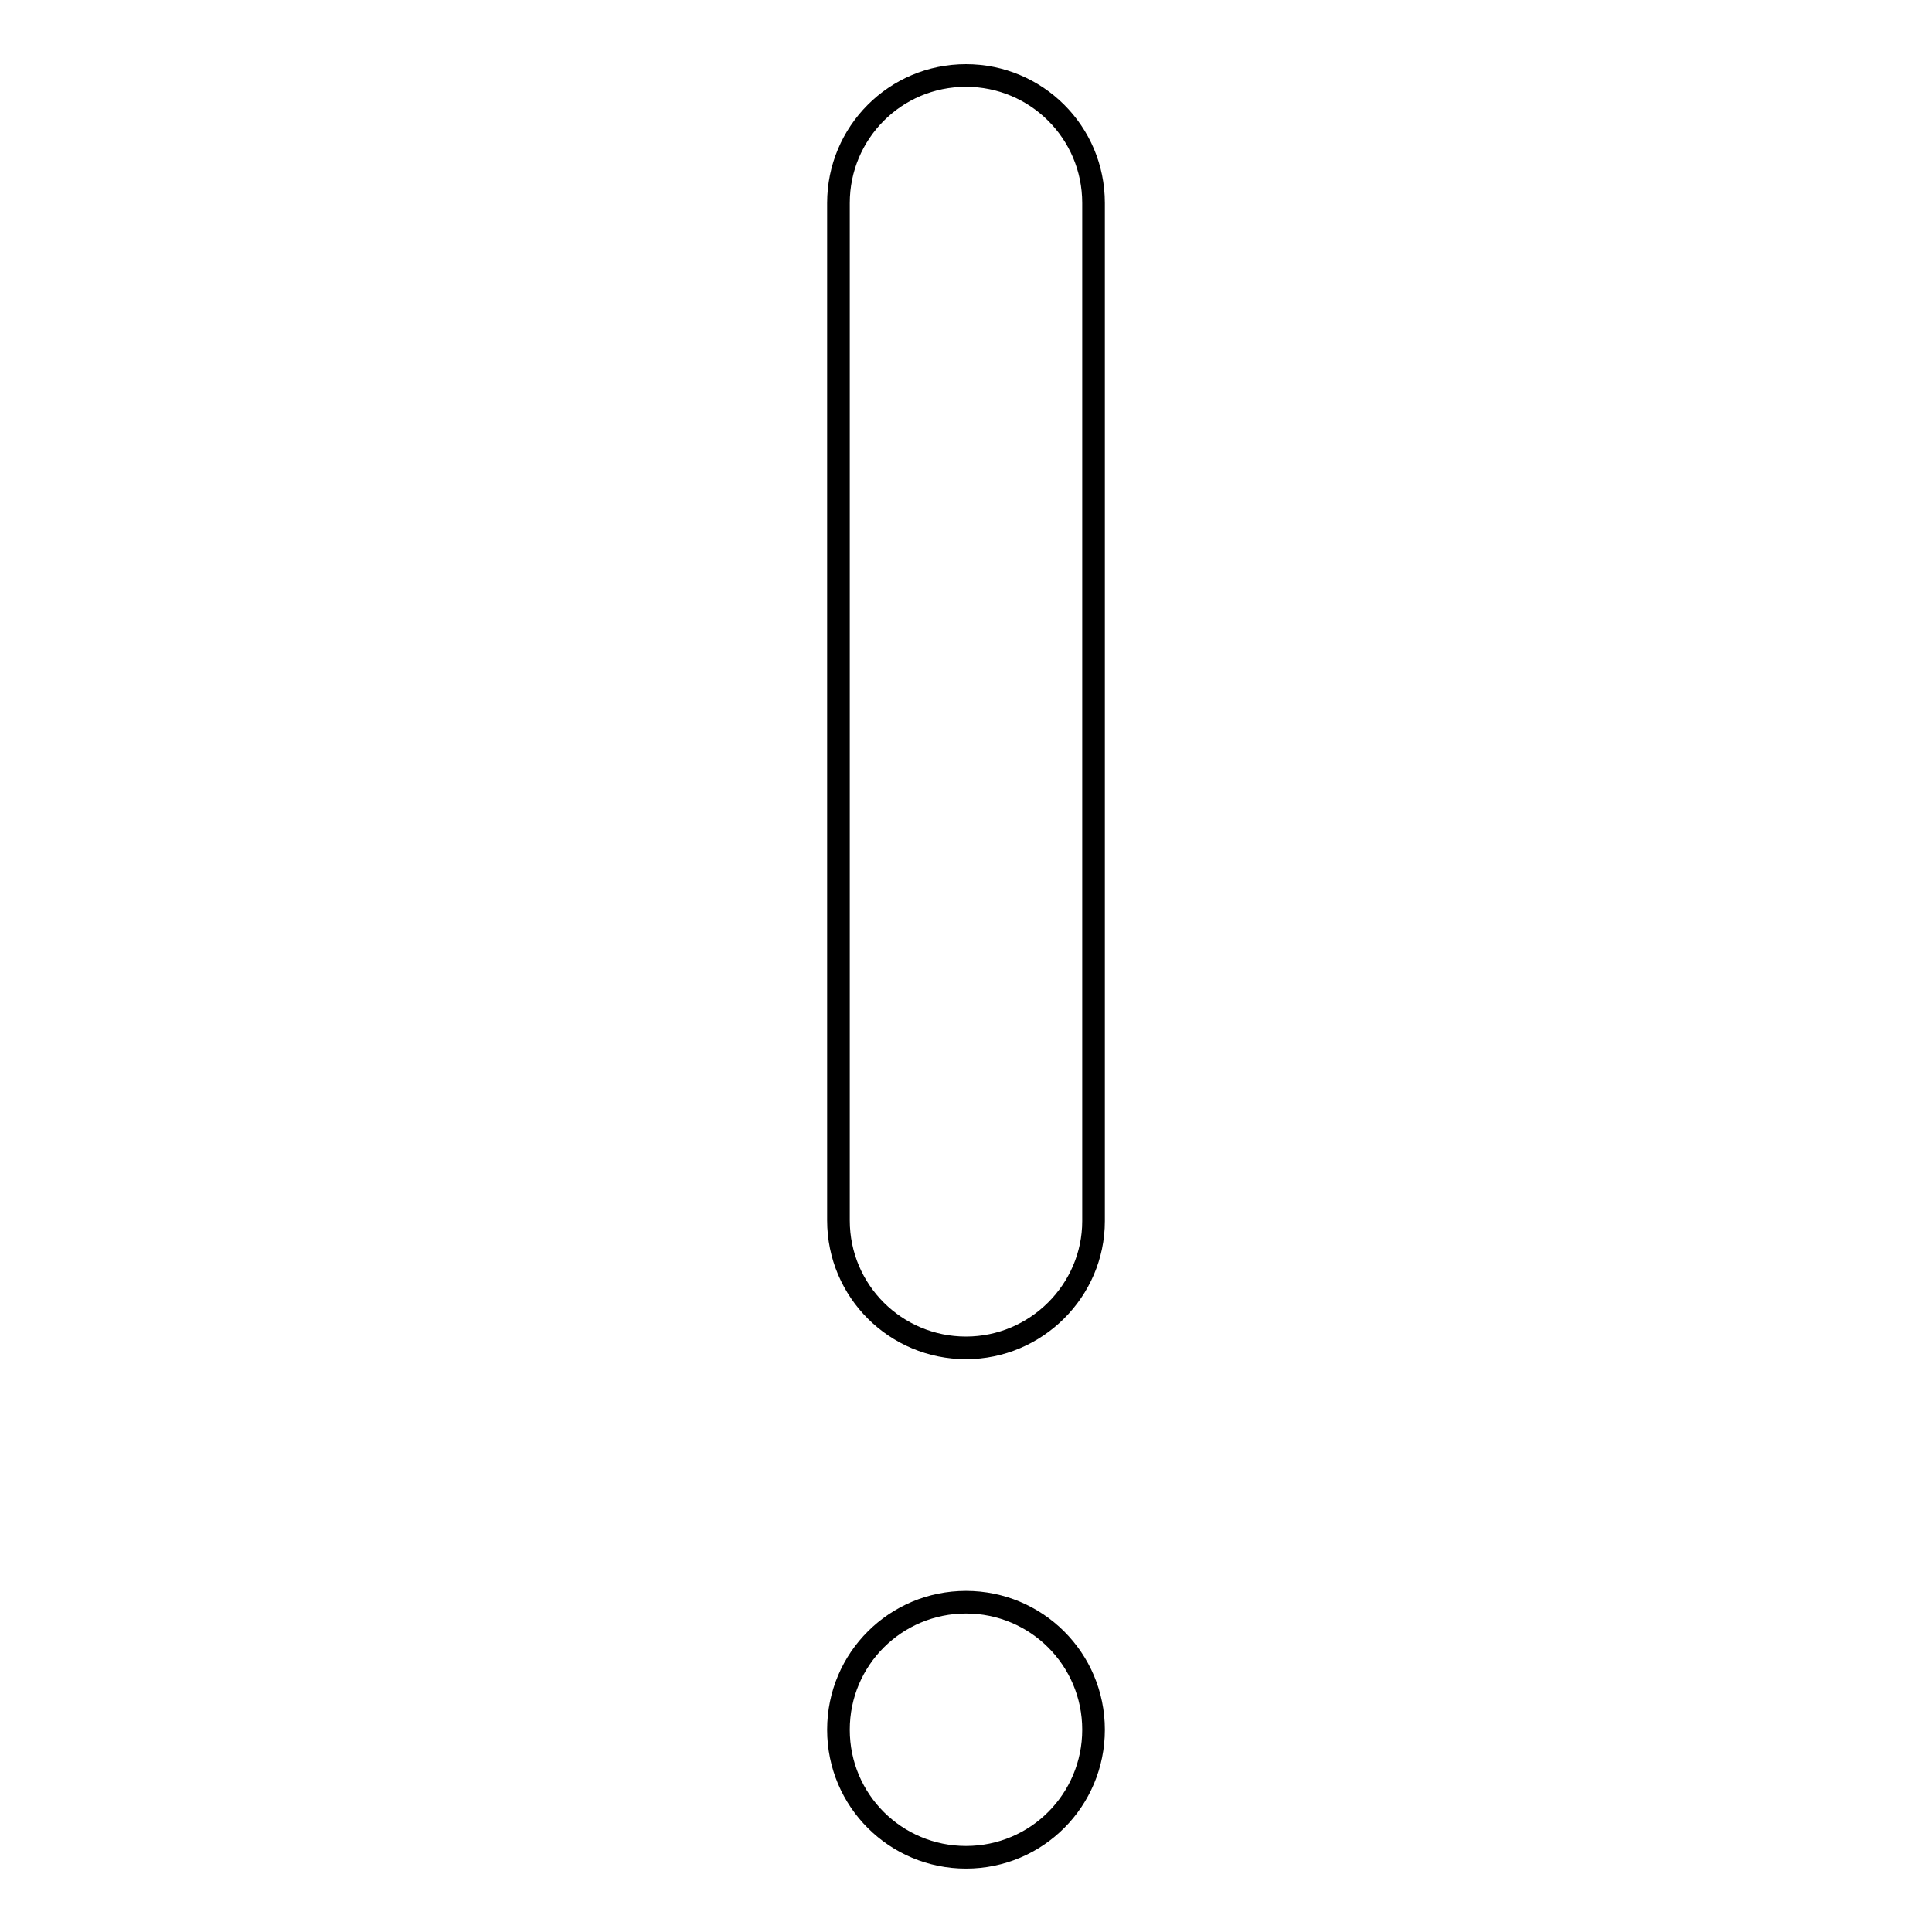 <?xml version="1.0" encoding="utf-8"?>
<!-- Svg Vector Icons : http://www.onlinewebfonts.com/icon -->
<!DOCTYPE svg PUBLIC "-//W3C//DTD SVG 1.1//EN" "http://www.w3.org/Graphics/SVG/1.1/DTD/svg11.dtd">
<svg version="1.1" xmlns="http://www.w3.org/2000/svg" xmlns:xlink="http://www.w3.org/1999/xlink" x="0px" y="0px" viewBox="0 0 256 256" enable-background="new 0 0 256 256" xml:space="preserve">
<g><g><path stroke-width="3" fill-opacity="0" stroke="#000000"  d="M128,178.6c-9.3,0-16.9-7.5-16.9-16.9V26.9c0-9.3,7.5-16.9,16.9-16.9c9.3,0,16.9,7.5,16.9,16.9v134.9C144.9,171,137.3,178.6,128,178.6z M128,212.3c9.3,0,16.9,7.5,16.9,16.9c0,9.3-7.5,16.9-16.9,16.9c-9.3,0-16.9-7.5-16.9-16.9C111.1,219.8,118.7,212.3,128,212.3z"/></g></g>
</svg>